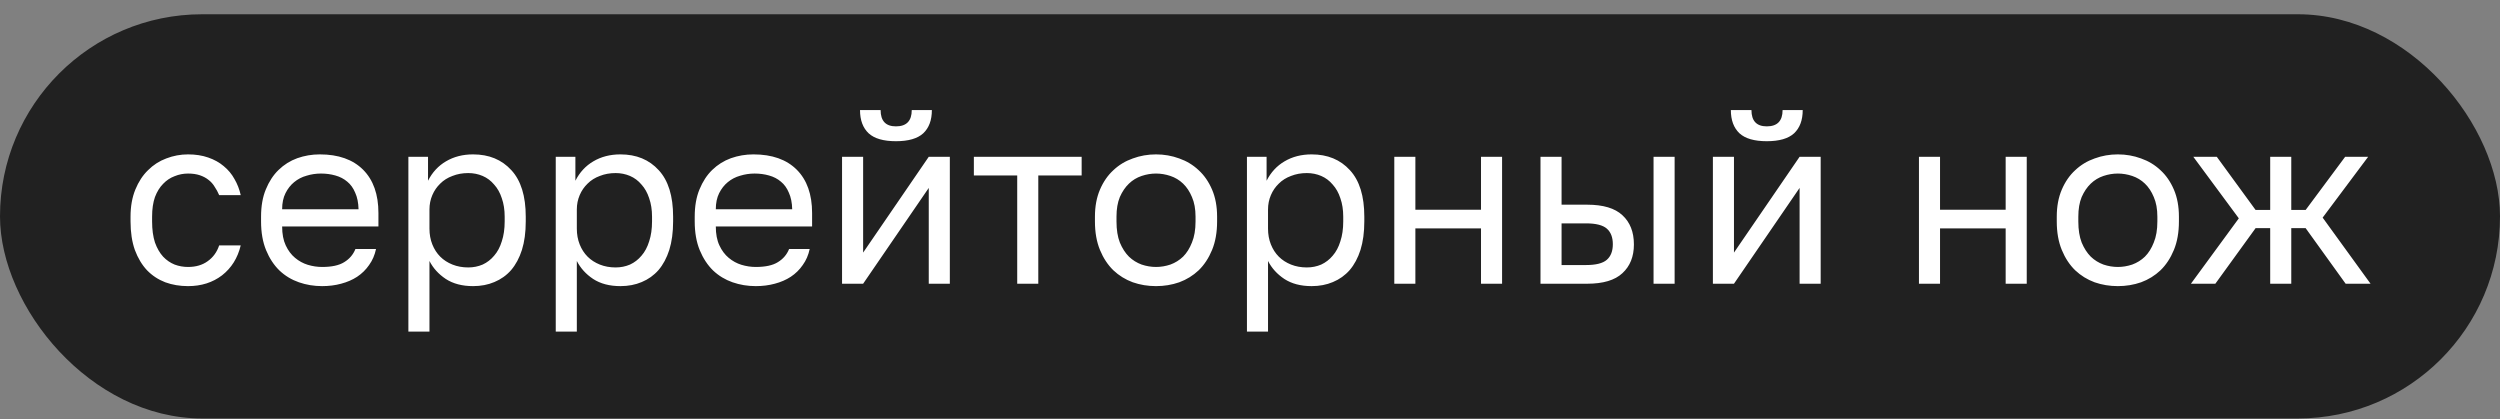 <?xml version="1.0" encoding="UTF-8"?> <svg xmlns="http://www.w3.org/2000/svg" width="167" height="28" viewBox="0 0 167 28" fill="none"><rect x="0" y="0" width="167" height="28" fill="#808080" stroke="none"/><rect y="0.953" width="167" height="27" rx="13.5" fill="#212121"></rect><path d="M12.56 19.113C12.016 19.113 11.509 19.028 11.04 18.857C10.571 18.676 10.165 18.409 9.824 18.057C9.483 17.695 9.211 17.241 9.008 16.697C8.816 16.153 8.72 15.518 8.72 14.793V14.473C8.72 13.79 8.827 13.188 9.04 12.665C9.253 12.143 9.536 11.71 9.888 11.369C10.24 11.017 10.645 10.756 11.104 10.585C11.573 10.404 12.059 10.313 12.56 10.313C13.061 10.313 13.509 10.383 13.904 10.521C14.309 10.66 14.656 10.852 14.944 11.097C15.243 11.342 15.483 11.63 15.664 11.961C15.856 12.292 15.995 12.649 16.08 13.033H14.64C14.555 12.831 14.453 12.644 14.336 12.473C14.229 12.292 14.091 12.137 13.92 12.009C13.76 11.881 13.568 11.78 13.344 11.705C13.12 11.63 12.859 11.593 12.56 11.593C12.251 11.593 11.952 11.652 11.664 11.769C11.376 11.876 11.12 12.046 10.896 12.281C10.672 12.505 10.491 12.799 10.352 13.161C10.224 13.524 10.16 13.961 10.16 14.473V14.793C10.16 15.337 10.224 15.806 10.352 16.201C10.491 16.585 10.672 16.9 10.896 17.145C11.12 17.38 11.376 17.556 11.664 17.673C11.952 17.78 12.251 17.833 12.56 17.833C13.083 17.833 13.52 17.705 13.872 17.449C14.235 17.193 14.491 16.841 14.64 16.393H16.08C15.877 17.236 15.461 17.902 14.832 18.393C14.203 18.873 13.445 19.113 12.56 19.113ZM21.519 19.113C20.975 19.113 20.457 19.028 19.967 18.857C19.476 18.686 19.044 18.425 18.671 18.073C18.297 17.71 17.999 17.257 17.775 16.713C17.551 16.169 17.439 15.529 17.439 14.793V14.473C17.439 13.769 17.545 13.161 17.759 12.649C17.972 12.127 18.255 11.694 18.607 11.353C18.969 11.001 19.385 10.74 19.855 10.569C20.335 10.399 20.836 10.313 21.359 10.313C22.607 10.313 23.572 10.655 24.255 11.337C24.937 12.02 25.279 12.985 25.279 14.233V15.129H18.847C18.847 15.63 18.927 16.052 19.087 16.393C19.247 16.735 19.455 17.012 19.711 17.225C19.967 17.439 20.249 17.593 20.559 17.689C20.879 17.785 21.199 17.833 21.519 17.833C22.159 17.833 22.649 17.727 22.991 17.513C23.343 17.3 23.593 17.006 23.743 16.633H25.119C25.033 17.038 24.879 17.396 24.655 17.705C24.441 18.015 24.175 18.276 23.855 18.489C23.545 18.692 23.188 18.846 22.783 18.953C22.388 19.06 21.967 19.113 21.519 19.113ZM21.439 11.593C21.108 11.593 20.788 11.641 20.479 11.737C20.169 11.822 19.892 11.966 19.647 12.169C19.412 12.361 19.22 12.607 19.071 12.905C18.921 13.204 18.847 13.561 18.847 13.977H23.951C23.94 13.54 23.865 13.172 23.727 12.873C23.599 12.564 23.423 12.319 23.199 12.137C22.975 11.945 22.708 11.806 22.399 11.721C22.1 11.636 21.78 11.593 21.439 11.593ZM27.28 10.473H28.592V12.073C28.88 11.508 29.28 11.076 29.792 10.777C30.315 10.468 30.917 10.313 31.6 10.313C32.667 10.313 33.52 10.665 34.16 11.369C34.8 12.062 35.12 13.097 35.12 14.473V14.793C35.12 15.518 35.035 16.153 34.864 16.697C34.693 17.23 34.453 17.678 34.144 18.041C33.835 18.393 33.461 18.66 33.024 18.841C32.597 19.023 32.123 19.113 31.6 19.113C30.875 19.113 30.267 18.953 29.776 18.633C29.296 18.313 28.933 17.913 28.688 17.433V22.153H27.28V10.473ZM31.28 17.865C31.621 17.865 31.941 17.801 32.24 17.673C32.539 17.535 32.795 17.337 33.008 17.081C33.232 16.825 33.403 16.505 33.52 16.121C33.648 15.737 33.712 15.294 33.712 14.793V14.473C33.712 14.014 33.648 13.604 33.52 13.241C33.403 12.879 33.232 12.575 33.008 12.329C32.795 12.073 32.539 11.881 32.24 11.753C31.941 11.625 31.621 11.561 31.28 11.561C30.896 11.561 30.544 11.625 30.224 11.753C29.904 11.87 29.632 12.041 29.408 12.265C29.184 12.479 29.008 12.735 28.88 13.033C28.752 13.332 28.688 13.652 28.688 13.993V15.273C28.688 15.657 28.752 16.009 28.88 16.329C29.008 16.649 29.184 16.921 29.408 17.145C29.632 17.369 29.904 17.545 30.224 17.673C30.544 17.801 30.896 17.865 31.28 17.865ZM37.124 10.473H38.436V12.073C38.724 11.508 39.124 11.076 39.636 10.777C40.158 10.468 40.761 10.313 41.444 10.313C42.51 10.313 43.364 10.665 44.004 11.369C44.644 12.062 44.964 13.097 44.964 14.473V14.793C44.964 15.518 44.878 16.153 44.708 16.697C44.537 17.23 44.297 17.678 43.988 18.041C43.678 18.393 43.305 18.66 42.868 18.841C42.441 19.023 41.966 19.113 41.444 19.113C40.718 19.113 40.11 18.953 39.62 18.633C39.14 18.313 38.777 17.913 38.532 17.433V22.153H37.124V10.473ZM41.124 17.865C41.465 17.865 41.785 17.801 42.084 17.673C42.382 17.535 42.638 17.337 42.852 17.081C43.076 16.825 43.246 16.505 43.364 16.121C43.492 15.737 43.556 15.294 43.556 14.793V14.473C43.556 14.014 43.492 13.604 43.364 13.241C43.246 12.879 43.076 12.575 42.852 12.329C42.638 12.073 42.382 11.881 42.084 11.753C41.785 11.625 41.465 11.561 41.124 11.561C40.74 11.561 40.388 11.625 40.068 11.753C39.748 11.87 39.476 12.041 39.252 12.265C39.028 12.479 38.852 12.735 38.724 13.033C38.596 13.332 38.532 13.652 38.532 13.993V15.273C38.532 15.657 38.596 16.009 38.724 16.329C38.852 16.649 39.028 16.921 39.252 17.145C39.476 17.369 39.748 17.545 40.068 17.673C40.388 17.801 40.74 17.865 41.124 17.865ZM50.487 19.113C49.944 19.113 49.426 19.028 48.935 18.857C48.445 18.686 48.013 18.425 47.639 18.073C47.266 17.71 46.968 17.257 46.743 16.713C46.52 16.169 46.407 15.529 46.407 14.793V14.473C46.407 13.769 46.514 13.161 46.727 12.649C46.941 12.127 47.224 11.694 47.575 11.353C47.938 11.001 48.354 10.74 48.824 10.569C49.303 10.399 49.805 10.313 50.328 10.313C51.575 10.313 52.541 10.655 53.224 11.337C53.906 12.02 54.248 12.985 54.248 14.233V15.129H47.816C47.816 15.63 47.895 16.052 48.056 16.393C48.215 16.735 48.423 17.012 48.679 17.225C48.935 17.439 49.218 17.593 49.528 17.689C49.847 17.785 50.167 17.833 50.487 17.833C51.127 17.833 51.618 17.727 51.959 17.513C52.312 17.3 52.562 17.006 52.712 16.633H54.087C54.002 17.038 53.847 17.396 53.623 17.705C53.41 18.015 53.144 18.276 52.824 18.489C52.514 18.692 52.157 18.846 51.752 18.953C51.357 19.06 50.935 19.113 50.487 19.113ZM50.407 11.593C50.077 11.593 49.757 11.641 49.447 11.737C49.138 11.822 48.861 11.966 48.615 12.169C48.381 12.361 48.189 12.607 48.039 12.905C47.89 13.204 47.816 13.561 47.816 13.977H52.919C52.909 13.54 52.834 13.172 52.696 12.873C52.568 12.564 52.392 12.319 52.167 12.137C51.944 11.945 51.677 11.806 51.367 11.721C51.069 11.636 50.749 11.593 50.407 11.593ZM56.249 10.473H57.657V16.873L62.041 10.473H63.449V18.953H62.041V12.553L57.657 18.953H56.249V10.473ZM59.849 9.433C59.017 9.433 58.409 9.257 58.025 8.905C57.641 8.542 57.449 8.025 57.449 7.353H58.825C58.825 8.078 59.166 8.441 59.849 8.441C60.553 8.441 60.905 8.078 60.905 7.353H62.249C62.249 8.025 62.057 8.542 61.673 8.905C61.289 9.257 60.681 9.433 59.849 9.433ZM67.95 11.721H65.054V10.473H72.254V11.721H69.358V18.953H67.95V11.721ZM77.222 19.113C76.678 19.113 76.16 19.028 75.67 18.857C75.179 18.676 74.747 18.409 74.374 18.057C74.001 17.695 73.702 17.241 73.478 16.697C73.254 16.153 73.142 15.518 73.142 14.793V14.473C73.142 13.79 73.254 13.188 73.478 12.665C73.702 12.143 74.001 11.71 74.374 11.369C74.747 11.017 75.179 10.756 75.67 10.585C76.16 10.404 76.678 10.313 77.222 10.313C77.766 10.313 78.283 10.404 78.774 10.585C79.264 10.756 79.697 11.017 80.07 11.369C80.443 11.71 80.742 12.143 80.966 12.665C81.19 13.188 81.302 13.79 81.302 14.473V14.793C81.302 15.518 81.19 16.153 80.966 16.697C80.742 17.241 80.443 17.695 80.07 18.057C79.697 18.409 79.264 18.676 78.774 18.857C78.283 19.028 77.766 19.113 77.222 19.113ZM77.222 17.833C77.542 17.833 77.862 17.78 78.182 17.673C78.502 17.556 78.784 17.38 79.03 17.145C79.275 16.9 79.472 16.585 79.622 16.201C79.782 15.817 79.862 15.348 79.862 14.793V14.473C79.862 13.961 79.782 13.524 79.622 13.161C79.472 12.799 79.275 12.5 79.03 12.265C78.784 12.03 78.502 11.86 78.182 11.753C77.862 11.646 77.542 11.593 77.222 11.593C76.902 11.593 76.582 11.646 76.262 11.753C75.942 11.86 75.659 12.03 75.414 12.265C75.168 12.5 74.966 12.799 74.806 13.161C74.656 13.524 74.582 13.961 74.582 14.473V14.793C74.582 15.348 74.656 15.817 74.806 16.201C74.966 16.585 75.168 16.9 75.414 17.145C75.659 17.38 75.942 17.556 76.262 17.673C76.582 17.78 76.902 17.833 77.222 17.833ZM83.296 10.473H84.608V12.073C84.896 11.508 85.296 11.076 85.808 10.777C86.33 10.468 86.933 10.313 87.616 10.313C88.682 10.313 89.536 10.665 90.176 11.369C90.816 12.062 91.136 13.097 91.136 14.473V14.793C91.136 15.518 91.05 16.153 90.88 16.697C90.709 17.23 90.469 17.678 90.16 18.041C89.85 18.393 89.477 18.66 89.04 18.841C88.613 19.023 88.138 19.113 87.616 19.113C86.89 19.113 86.282 18.953 85.792 18.633C85.312 18.313 84.949 17.913 84.704 17.433V22.153H83.296V10.473ZM87.296 17.865C87.637 17.865 87.957 17.801 88.256 17.673C88.554 17.535 88.81 17.337 89.024 17.081C89.248 16.825 89.418 16.505 89.536 16.121C89.664 15.737 89.728 15.294 89.728 14.793V14.473C89.728 14.014 89.664 13.604 89.536 13.241C89.418 12.879 89.248 12.575 89.024 12.329C88.81 12.073 88.554 11.881 88.256 11.753C87.957 11.625 87.637 11.561 87.296 11.561C86.912 11.561 86.56 11.625 86.24 11.753C85.92 11.87 85.648 12.041 85.424 12.265C85.2 12.479 85.024 12.735 84.896 13.033C84.768 13.332 84.704 13.652 84.704 13.993V15.273C84.704 15.657 84.768 16.009 84.896 16.329C85.024 16.649 85.2 16.921 85.424 17.145C85.648 17.369 85.92 17.545 86.24 17.673C86.56 17.801 86.912 17.865 87.296 17.865ZM93.139 10.473H94.547V14.009H98.931V10.473H100.339V18.953H98.931V15.257H94.547V18.953H93.139V10.473ZM102.905 10.473H104.313V13.673H106.025C107.092 13.673 107.876 13.908 108.377 14.377C108.889 14.847 109.145 15.497 109.145 16.329C109.145 17.14 108.889 17.78 108.377 18.249C107.876 18.718 107.092 18.953 106.025 18.953H102.905V10.473ZM105.945 17.705C106.606 17.705 107.07 17.588 107.337 17.353C107.604 17.119 107.737 16.772 107.737 16.313C107.737 15.854 107.604 15.508 107.337 15.273C107.07 15.039 106.606 14.921 105.945 14.921H104.313V17.705H105.945ZM110.457 10.473H111.865V18.953H110.457V10.473ZM114.421 10.473H115.829V16.873L120.213 10.473H121.621V18.953H120.213V12.553L115.829 18.953H114.421V10.473ZM118.021 9.433C117.189 9.433 116.581 9.257 116.197 8.905C115.813 8.542 115.621 8.025 115.621 7.353H116.997C116.997 8.078 117.338 8.441 118.021 8.441C118.725 8.441 119.077 8.078 119.077 7.353H120.421C120.421 8.025 120.229 8.542 119.845 8.905C119.461 9.257 118.853 9.433 118.021 9.433ZM128.186 10.473H129.594V14.009H133.978V10.473H135.386V18.953H133.978V15.257H129.594V18.953H128.186V10.473ZM141.472 19.113C140.928 19.113 140.411 19.028 139.92 18.857C139.429 18.676 138.997 18.409 138.624 18.057C138.251 17.695 137.952 17.241 137.728 16.697C137.504 16.153 137.392 15.518 137.392 14.793V14.473C137.392 13.79 137.504 13.188 137.728 12.665C137.952 12.143 138.251 11.71 138.624 11.369C138.997 11.017 139.429 10.756 139.92 10.585C140.411 10.404 140.928 10.313 141.472 10.313C142.016 10.313 142.533 10.404 143.024 10.585C143.515 10.756 143.947 11.017 144.32 11.369C144.693 11.71 144.992 12.143 145.216 12.665C145.44 13.188 145.552 13.79 145.552 14.473V14.793C145.552 15.518 145.44 16.153 145.216 16.697C144.992 17.241 144.693 17.695 144.32 18.057C143.947 18.409 143.515 18.676 143.024 18.857C142.533 19.028 142.016 19.113 141.472 19.113ZM141.472 17.833C141.792 17.833 142.112 17.78 142.432 17.673C142.752 17.556 143.035 17.38 143.28 17.145C143.525 16.9 143.723 16.585 143.872 16.201C144.032 15.817 144.112 15.348 144.112 14.793V14.473C144.112 13.961 144.032 13.524 143.872 13.161C143.723 12.799 143.525 12.5 143.28 12.265C143.035 12.03 142.752 11.86 142.432 11.753C142.112 11.646 141.792 11.593 141.472 11.593C141.152 11.593 140.832 11.646 140.512 11.753C140.192 11.86 139.909 12.03 139.664 12.265C139.419 12.5 139.216 12.799 139.056 13.161C138.907 13.524 138.832 13.961 138.832 14.473V14.793C138.832 15.348 138.907 15.817 139.056 16.201C139.216 16.585 139.419 16.9 139.664 17.145C139.909 17.38 140.192 17.556 140.512 17.673C140.832 17.78 141.152 17.833 141.472 17.833ZM149.553 14.585L146.513 10.473H148.081L150.673 14.025H151.649V10.473H153.057V14.025H154.017L156.657 10.473H158.193L155.153 14.537L158.353 18.953H156.689L154.017 15.241H153.057V18.953H151.649V15.241H150.673L147.985 18.953H146.353L149.553 14.585Z" fill="white"></path></svg> 